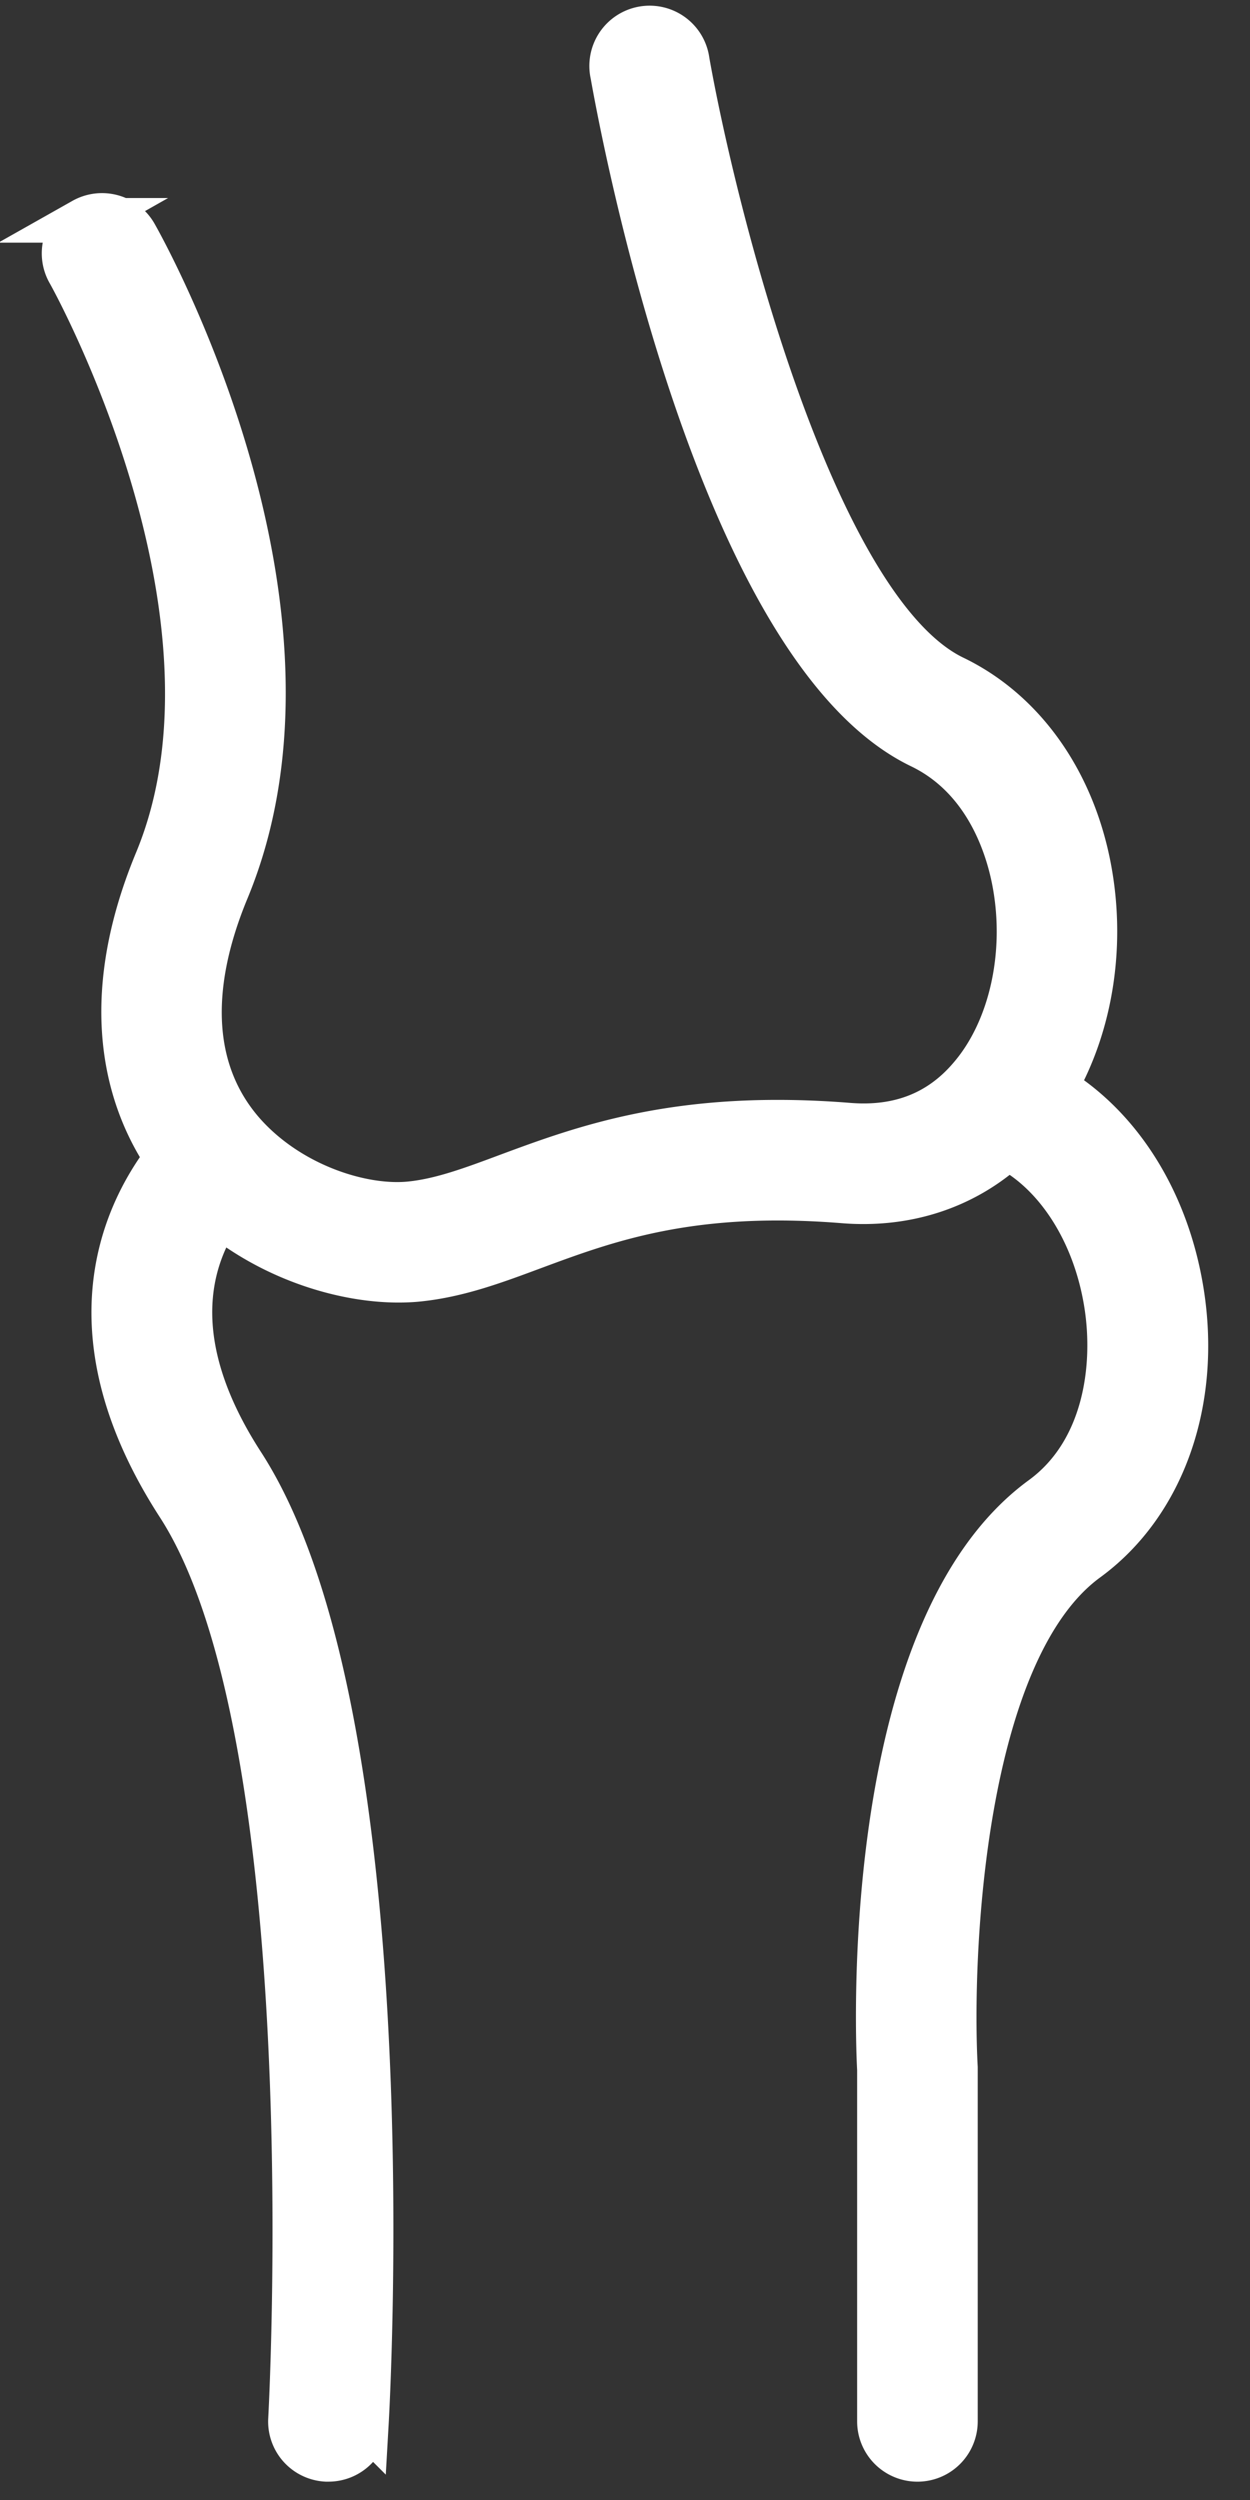 <svg xmlns="http://www.w3.org/2000/svg" width="28" height="56" fill="none">
	<rect width="100%" height="100%" fill="#333333" stroke="none"/>
	<path fill="#fff" stroke="#fff" d="M1.866 4.936a.853.853 0 0 1 1.16.32c.192.337 4.675 8.361 2.055 14.68-.933 2.25-.799 4.14.381 5.465 1.047 1.168 2.667 1.672 3.729 1.563.682-.069 1.369-.323 2.164-.62 1.73-.642 3.881-1.444 7.66-1.14 1.127.089 2.032-.267 2.715-1.065.93-1.07 1.313-2.825.976-4.47-.166-.808-.658-2.268-2.082-2.955-4.51-2.175-6.67-13.736-6.901-15.047a.85.85 0 1 1 1.672-.295c.588 3.323 2.805 12.285 5.966 13.81 1.522.734 2.618 2.245 3.009 4.145.365 1.782.075 3.619-.74 5.036 1.452.882 2.507 2.534 2.835 4.566.396 2.458-.415 4.758-2.117 6.002-2.813 2.054-3.082 8.879-2.947 11.382v7.926a.85.85 0 1 1-1.701 0v-7.88c-.023-.397-.49-9.785 3.642-12.801 1.414-1.033 1.67-2.93 1.44-4.36-.256-1.597-1.104-2.91-2.213-3.494-.984.889-2.276 1.314-3.696 1.195-3.399-.27-5.274.425-6.929 1.039-.868.323-1.683.628-2.587.719-.138.014-.284.02-.434.02-1.19 0-2.744-.449-4.012-1.472-.724 1.096-1.199 2.94.513 5.588 3.647 5.633 2.819 20.85 2.782 21.496a.85.85 0 0 1-.849.8h-.049a.848.848 0 0 1-.8-.897c.008-.153.836-15.308-2.506-20.475-2.445-3.78-1.287-6.438-.266-7.778-.83-1.234-1.571-3.407-.225-6.653C5.81 13.742 1.594 6.172 1.547 6.096a.85.85 0 0 1 .32-1.16Z"/>
</svg>